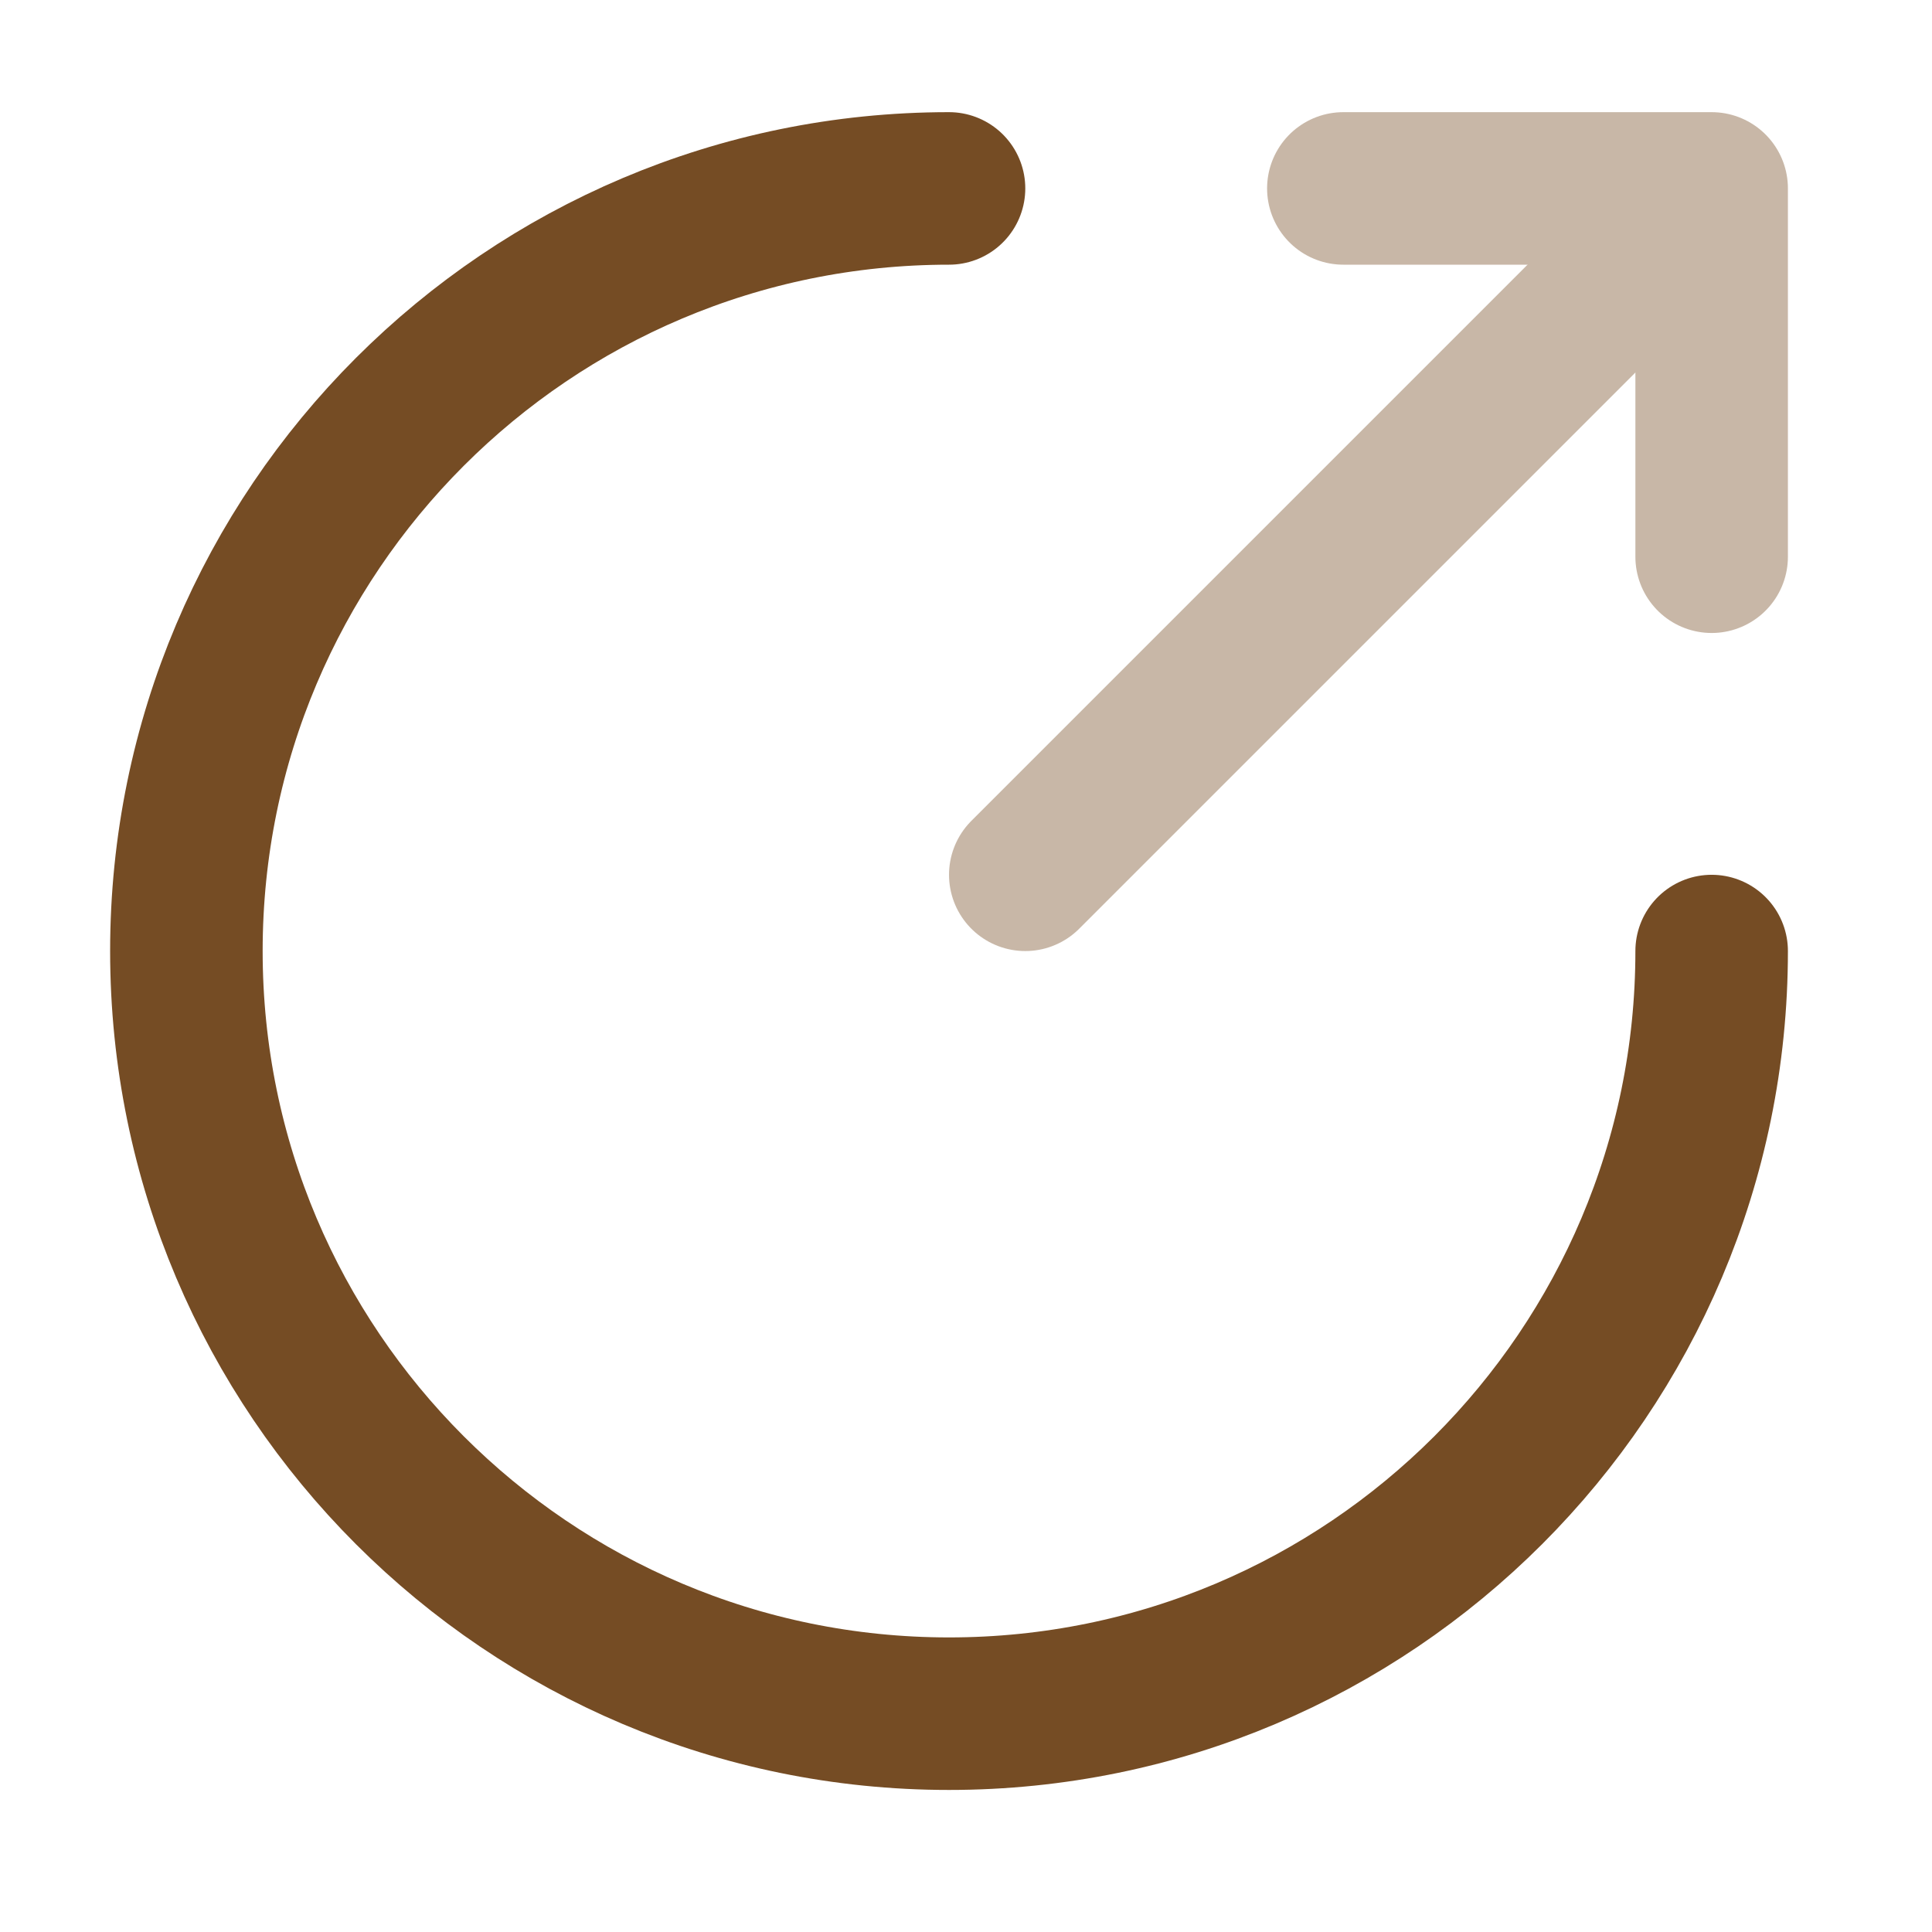 <svg width="19" height="19" viewBox="0 0 19 19" fill="none" xmlns="http://www.w3.org/2000/svg">
<path d="M9.333 1.853C5.193 1.853 1.833 5.213 1.833 9.353C1.833 13.493 5.193 16.853 9.333 16.853C13.473 16.853 16.833 13.493 16.833 9.353" stroke="#754C24" stroke-width="1.5" stroke-miterlimit="10" stroke-linecap="round" stroke-linejoin="round"/>
<g opacity="0.4">
<path d="M10.083 8.603L16.233 2.453" stroke="#754C24" stroke-width="1.5" stroke-linecap="round" stroke-linejoin="round"/>
<path d="M16.833 5.475V1.853H13.211" stroke="#754C24" stroke-width="1.5" stroke-linecap="round" stroke-linejoin="round"/>
</g>
</svg>

